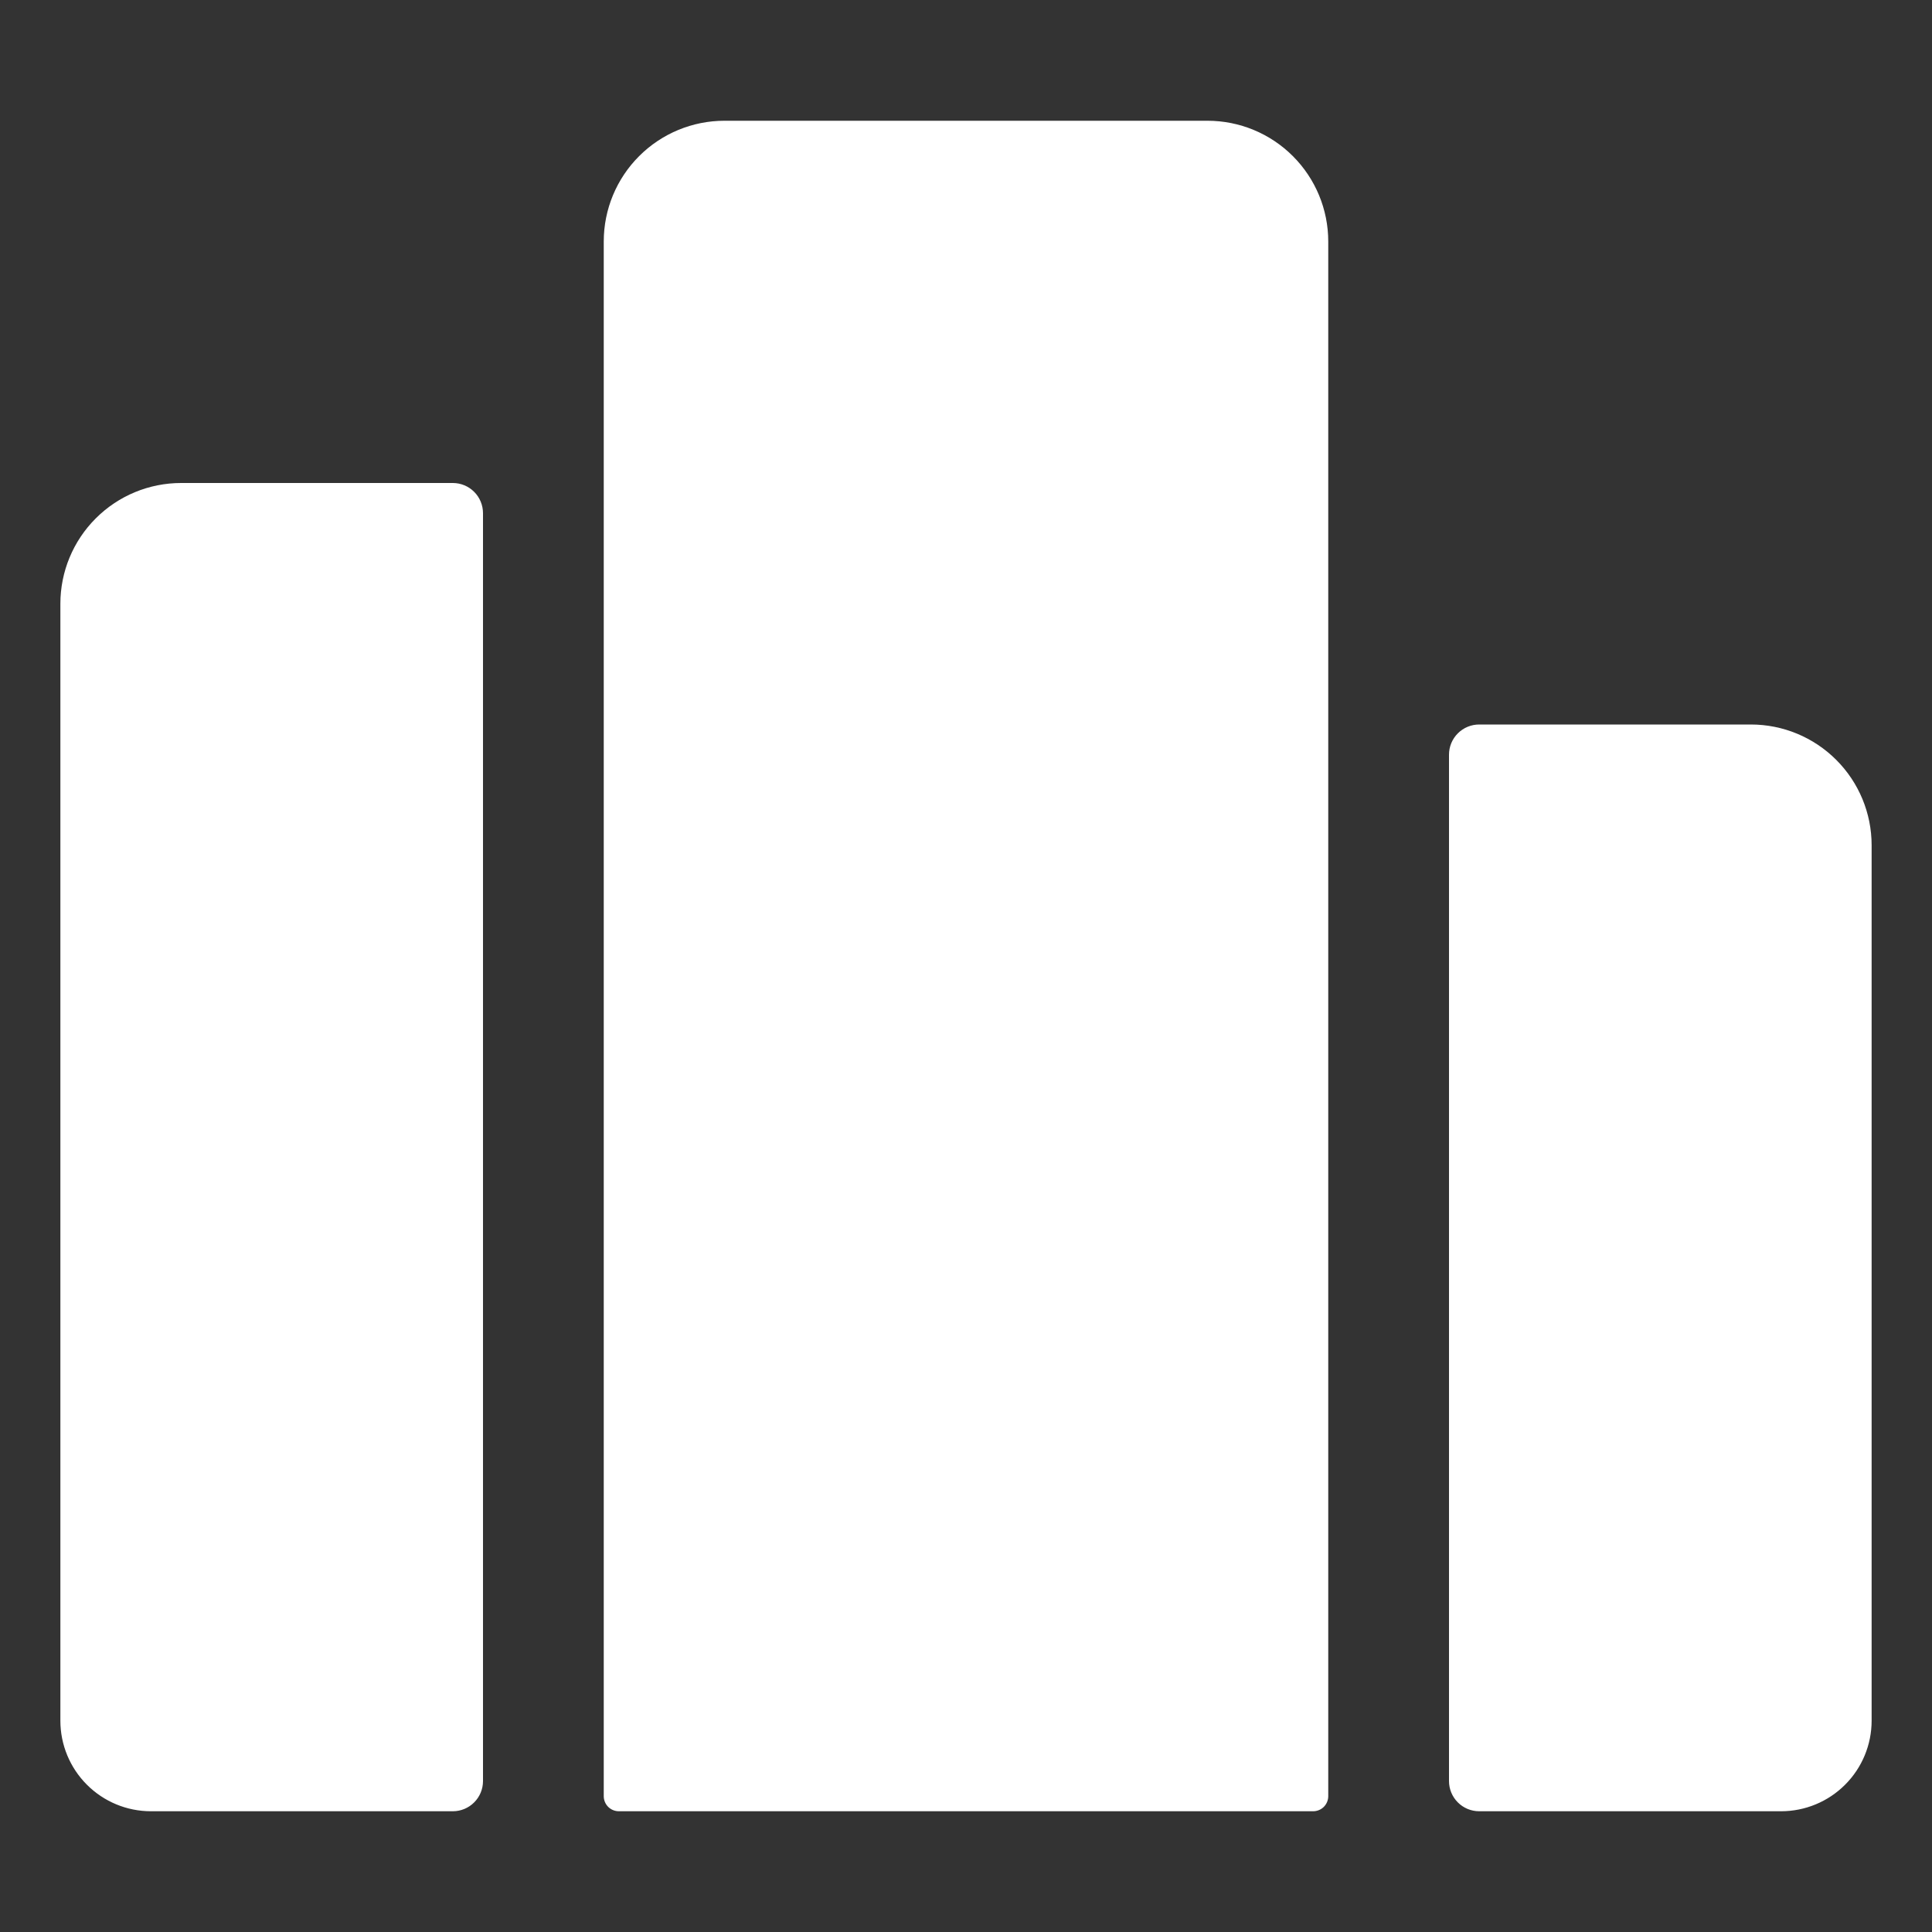 <svg width="64" height="64" viewBox="0 0 64 64" fill="none" xmlns="http://www.w3.org/2000/svg">
<rect x="0" y="0" width="64" height="64" fill="#333333" stroke="none"/>
<path d="M40 4H24C22.939 4 21.922 4.421 21.172 5.172C20.421 5.922 20 6.939 20 8V59.5C20 59.633 20.053 59.76 20.146 59.854C20.24 59.947 20.367 60 20.5 60H43.5C43.633 60 43.76 59.947 43.854 59.854C43.947 59.76 44 59.633 44 59.5V8C44 6.939 43.579 5.922 42.828 5.172C42.078 4.421 41.061 4 40 4ZM58 24H49C48.735 24 48.48 24.105 48.293 24.293C48.105 24.48 48 24.735 48 25V59C48 59.265 48.105 59.52 48.293 59.707C48.48 59.895 48.735 60 49 60H59C59.796 60 60.559 59.684 61.121 59.121C61.684 58.559 62 57.796 62 57V28C62 26.939 61.579 25.922 60.828 25.172C60.078 24.421 59.061 24 58 24ZM6 16C4.939 16 3.922 16.421 3.172 17.172C2.421 17.922 2 18.939 2 20V57C2 57.796 2.316 58.559 2.879 59.121C3.441 59.684 4.204 60 5 60H15C15.265 60 15.52 59.895 15.707 59.707C15.895 59.52 16 59.265 16 59V17C16 16.735 15.895 16.48 15.707 16.293C15.52 16.105 15.265 16 15 16H6Z" fill="white"/>
</svg>
